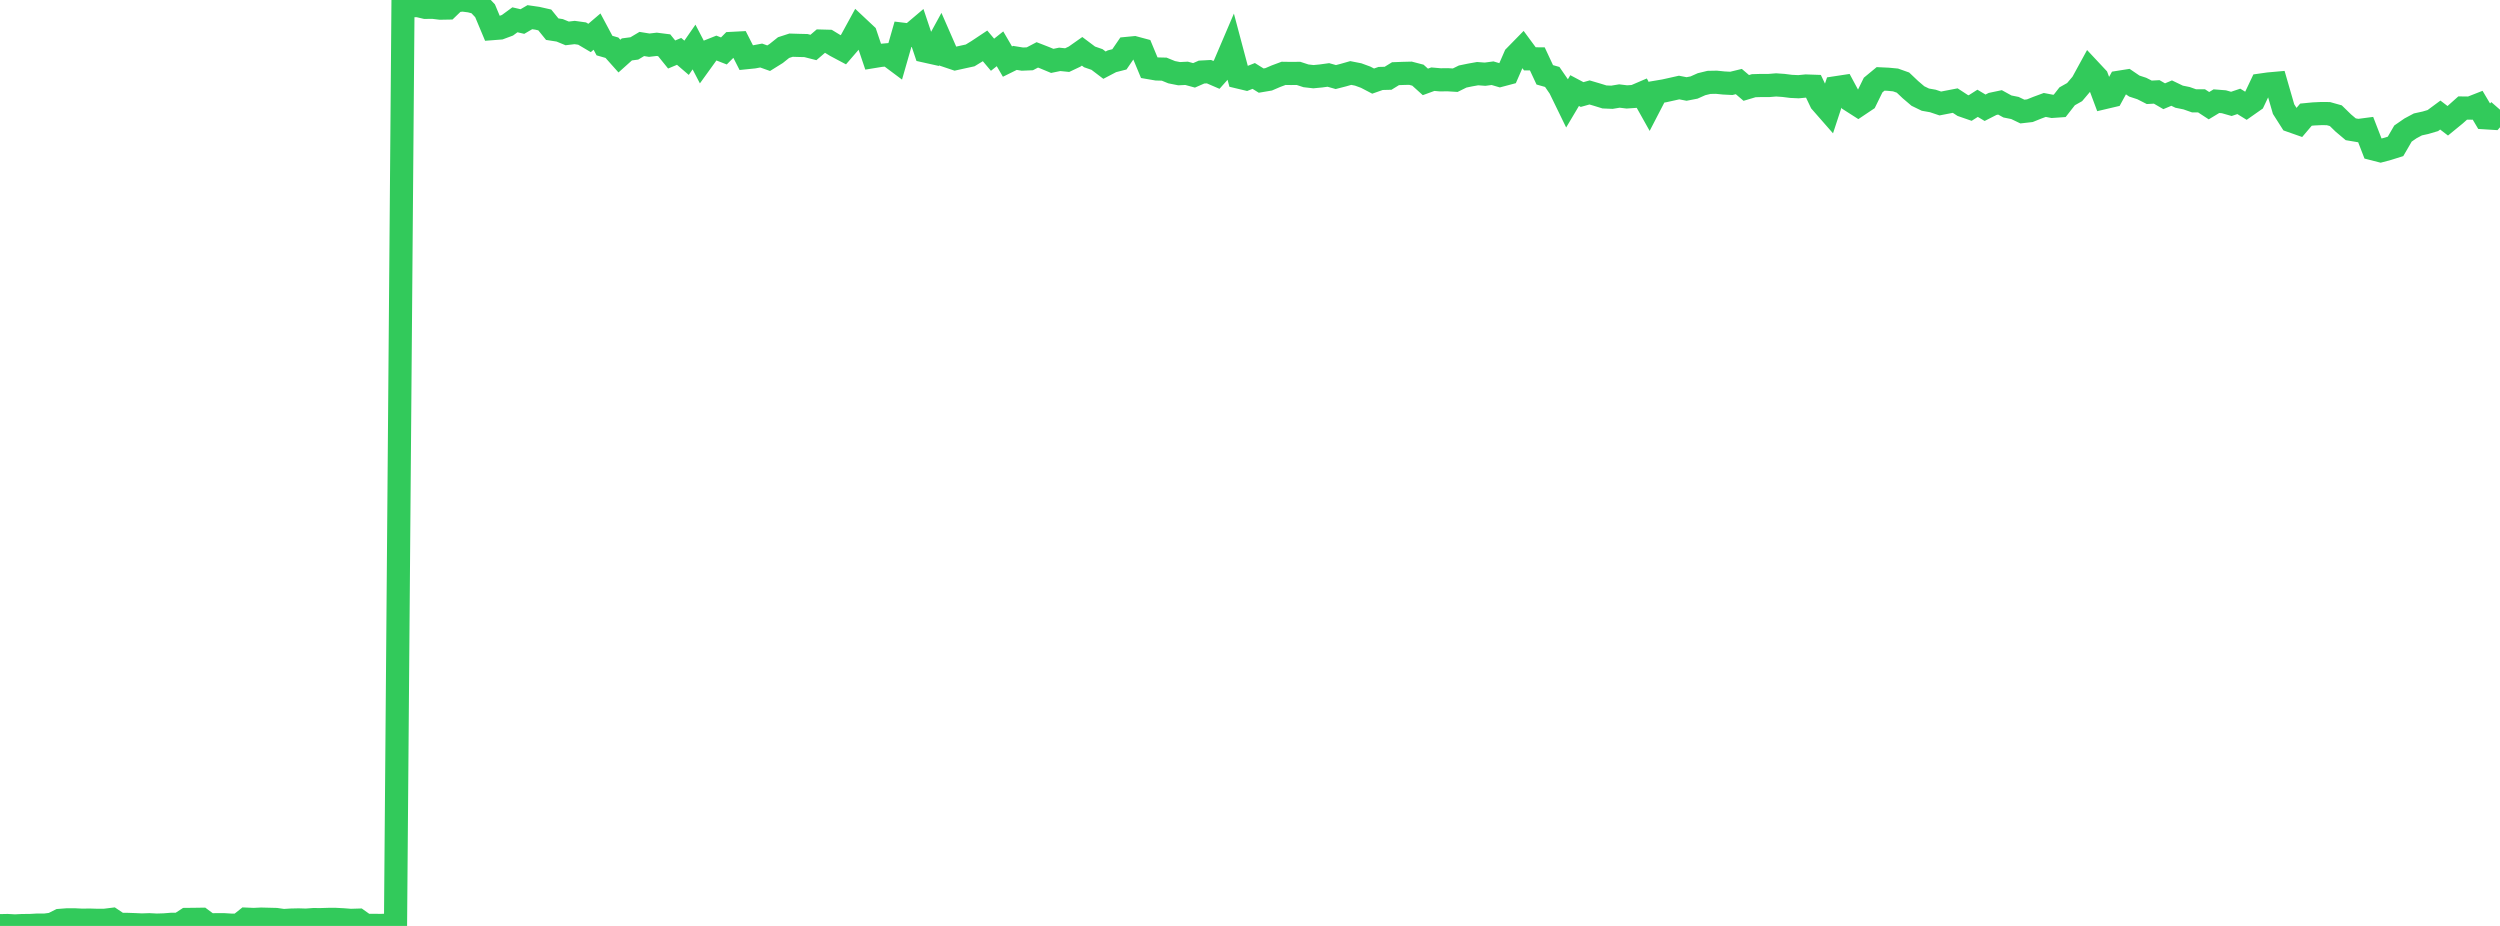 <?xml version="1.0" standalone="no"?>
<!DOCTYPE svg PUBLIC "-//W3C//DTD SVG 1.1//EN" "http://www.w3.org/Graphics/SVG/1.1/DTD/svg11.dtd">

<svg width="135" height="50" viewBox="0 0 135 50" preserveAspectRatio="none" 
  xmlns="http://www.w3.org/2000/svg"
  xmlns:xlink="http://www.w3.org/1999/xlink">


<polyline points="0.0, 49.986 0.403, 49.978 0.806, 50.0 1.209, 49.98 1.612, 49.978 2.015, 49.955 2.418, 49.957 2.821, 49.904 3.224, 49.702 3.627, 49.671 4.03, 49.671 4.433, 49.691 4.836, 49.685 5.239, 49.697 5.642, 49.697 6.045, 49.647 6.448, 49.917 6.851, 49.916 7.254, 49.93 7.657, 49.948 8.06, 49.935 8.463, 49.956 8.866, 49.944 9.269, 49.912 9.672, 49.913 10.075, 49.65 10.478, 49.646 10.881, 49.64 11.284, 49.939 11.687, 49.935 12.09, 49.934 12.493, 49.959 12.896, 49.956 13.299, 49.634 13.701, 49.651 14.104, 49.632 14.507, 49.642 14.91, 49.652 15.313, 49.71 15.716, 49.684 16.119, 49.675 16.522, 49.687 16.925, 49.658 17.328, 49.66 17.731, 49.648 18.134, 49.648 18.537, 49.669 18.94, 49.7 19.343, 49.688 19.746, 49.975 20.149, 49.969 20.552, 49.974 20.955, 49.961 21.358, 49.935 21.761, 0.313 22.164, 0.306 22.567, 0.303 22.97, 0.397 23.373, 0.392 23.776, 0.441 24.179, 0.434 24.582, 0.045 24.985, 0.0 25.388, 0.051 25.791, 0.156 26.194, 0.583 26.597, 1.545 27.0, 1.514 27.403, 1.364 27.806, 1.069 28.209, 1.163 28.612, 0.928 29.015, 0.986 29.418, 1.077 29.821, 1.575 30.224, 1.638 30.627, 1.804 31.03, 1.756 31.433, 1.812 31.836, 2.05 32.239, 1.706 32.642, 2.461 33.045, 2.577 33.448, 3.029 33.851, 2.668 34.254, 2.615 34.657, 2.375 35.06, 2.44 35.463, 2.393 35.866, 2.444 36.269, 2.943 36.672, 2.774 37.075, 3.12 37.478, 2.539 37.881, 3.314 38.284, 2.755 38.687, 2.595 39.09, 2.751 39.493, 2.345 39.896, 2.324 40.299, 3.115 40.701, 3.074 41.104, 2.999 41.507, 3.143 41.91, 2.892 42.313, 2.57 42.716, 2.439 43.119, 2.451 43.522, 2.461 43.925, 2.564 44.328, 2.218 44.731, 2.229 45.134, 2.475 45.537, 2.689 45.94, 2.222 46.343, 1.485 46.746, 1.863 47.149, 3.057 47.552, 2.991 47.955, 2.955 48.358, 3.256 48.761, 1.85 49.164, 1.899 49.567, 1.558 49.97, 2.759 50.373, 2.849 50.776, 2.112 51.179, 3.033 51.582, 3.169 51.985, 3.08 52.388, 2.992 52.791, 2.746 53.194, 2.478 53.597, 2.956 54.0, 2.635 54.403, 3.326 54.806, 3.127 55.209, 3.192 55.612, 3.175 56.015, 2.963 56.418, 3.12 56.821, 3.288 57.224, 3.205 57.627, 3.246 58.03, 3.055 58.433, 2.771 58.836, 3.073 59.239, 3.213 59.642, 3.519 60.045, 3.308 60.448, 3.205 60.851, 2.616 61.254, 2.577 61.657, 2.685 62.06, 3.655 62.463, 3.724 62.866, 3.734 63.269, 3.899 63.672, 3.979 64.075, 3.959 64.478, 4.069 64.881, 3.892 65.284, 3.87 65.687, 4.044 66.09, 3.592 66.493, 2.648 66.896, 4.164 67.299, 4.26 67.701, 4.101 68.104, 4.352 68.507, 4.284 68.91, 4.111 69.313, 3.961 69.716, 3.967 70.119, 3.963 70.522, 4.095 70.925, 4.141 71.328, 4.102 71.731, 4.047 72.134, 4.161 72.537, 4.057 72.94, 3.942 73.343, 4.021 73.746, 4.169 74.149, 4.379 74.552, 4.237 74.955, 4.227 75.358, 3.979 75.761, 3.964 76.164, 3.954 76.567, 4.059 76.97, 4.423 77.373, 4.276 77.776, 4.311 78.179, 4.306 78.582, 4.331 78.985, 4.132 79.388, 4.049 79.791, 3.977 80.194, 4.007 80.597, 3.953 81.0, 4.072 81.403, 3.965 81.806, 3.043 82.209, 2.631 82.612, 3.177 83.015, 3.179 83.418, 4.041 83.821, 4.155 84.224, 4.741 84.627, 5.569 85.03, 4.891 85.433, 5.105 85.836, 4.992 86.239, 5.111 86.642, 5.235 87.045, 5.252 87.448, 5.185 87.851, 5.234 88.254, 5.206 88.657, 5.033 89.06, 5.752 89.463, 4.974 89.866, 4.906 90.269, 4.817 90.672, 4.727 91.075, 4.805 91.478, 4.727 91.881, 4.547 92.284, 4.449 92.687, 4.441 93.09, 4.482 93.493, 4.502 93.896, 4.404 94.299, 4.748 94.701, 4.628 95.104, 4.616 95.507, 4.618 95.91, 4.585 96.313, 4.613 96.716, 4.664 97.119, 4.683 97.522, 4.644 97.925, 4.658 98.328, 5.504 98.731, 5.964 99.134, 4.738 99.537, 4.677 99.94, 5.427 100.343, 5.685 100.746, 5.415 101.149, 4.593 101.552, 4.26 101.955, 4.279 102.358, 4.317 102.761, 4.46 103.164, 4.842 103.567, 5.185 103.97, 5.381 104.373, 5.452 104.776, 5.588 105.179, 5.51 105.582, 5.432 105.985, 5.695 106.388, 5.835 106.791, 5.578 107.194, 5.819 107.597, 5.613 108.0, 5.528 108.403, 5.75 108.806, 5.831 109.209, 6.024 109.612, 5.978 110.015, 5.816 110.418, 5.667 110.821, 5.744 111.224, 5.716 111.627, 5.2 112.03, 4.973 112.433, 4.497 112.836, 3.76 113.239, 4.191 113.642, 5.269 114.045, 5.174 114.448, 4.438 114.851, 4.374 115.254, 4.648 115.657, 4.78 116.06, 4.985 116.463, 4.963 116.866, 5.197 117.269, 5.027 117.672, 5.221 118.075, 5.303 118.478, 5.445 118.881, 5.444 119.284, 5.707 119.687, 5.463 120.09, 5.495 120.493, 5.61 120.896, 5.474 121.299, 5.723 121.701, 5.441 122.104, 4.59 122.507, 4.533 122.91, 4.497 123.313, 5.892 123.716, 6.524 124.119, 6.666 124.522, 6.191 124.925, 6.152 125.328, 6.133 125.731, 6.135 126.134, 6.248 126.537, 6.641 126.94, 6.981 127.343, 7.049 127.746, 6.996 128.149, 8.037 128.552, 8.14 128.955, 8.032 129.358, 7.906 129.761, 7.212 130.164, 6.933 130.567, 6.718 130.97, 6.63 131.373, 6.511 131.776, 6.213 132.179, 6.522 132.582, 6.192 132.985, 5.833 133.388, 5.838 133.791, 5.68 134.194, 6.36 134.597, 6.385 135.0, 5.924" fill="none" stroke="#32ca5b" stroke-width="1.25"/>

</svg>